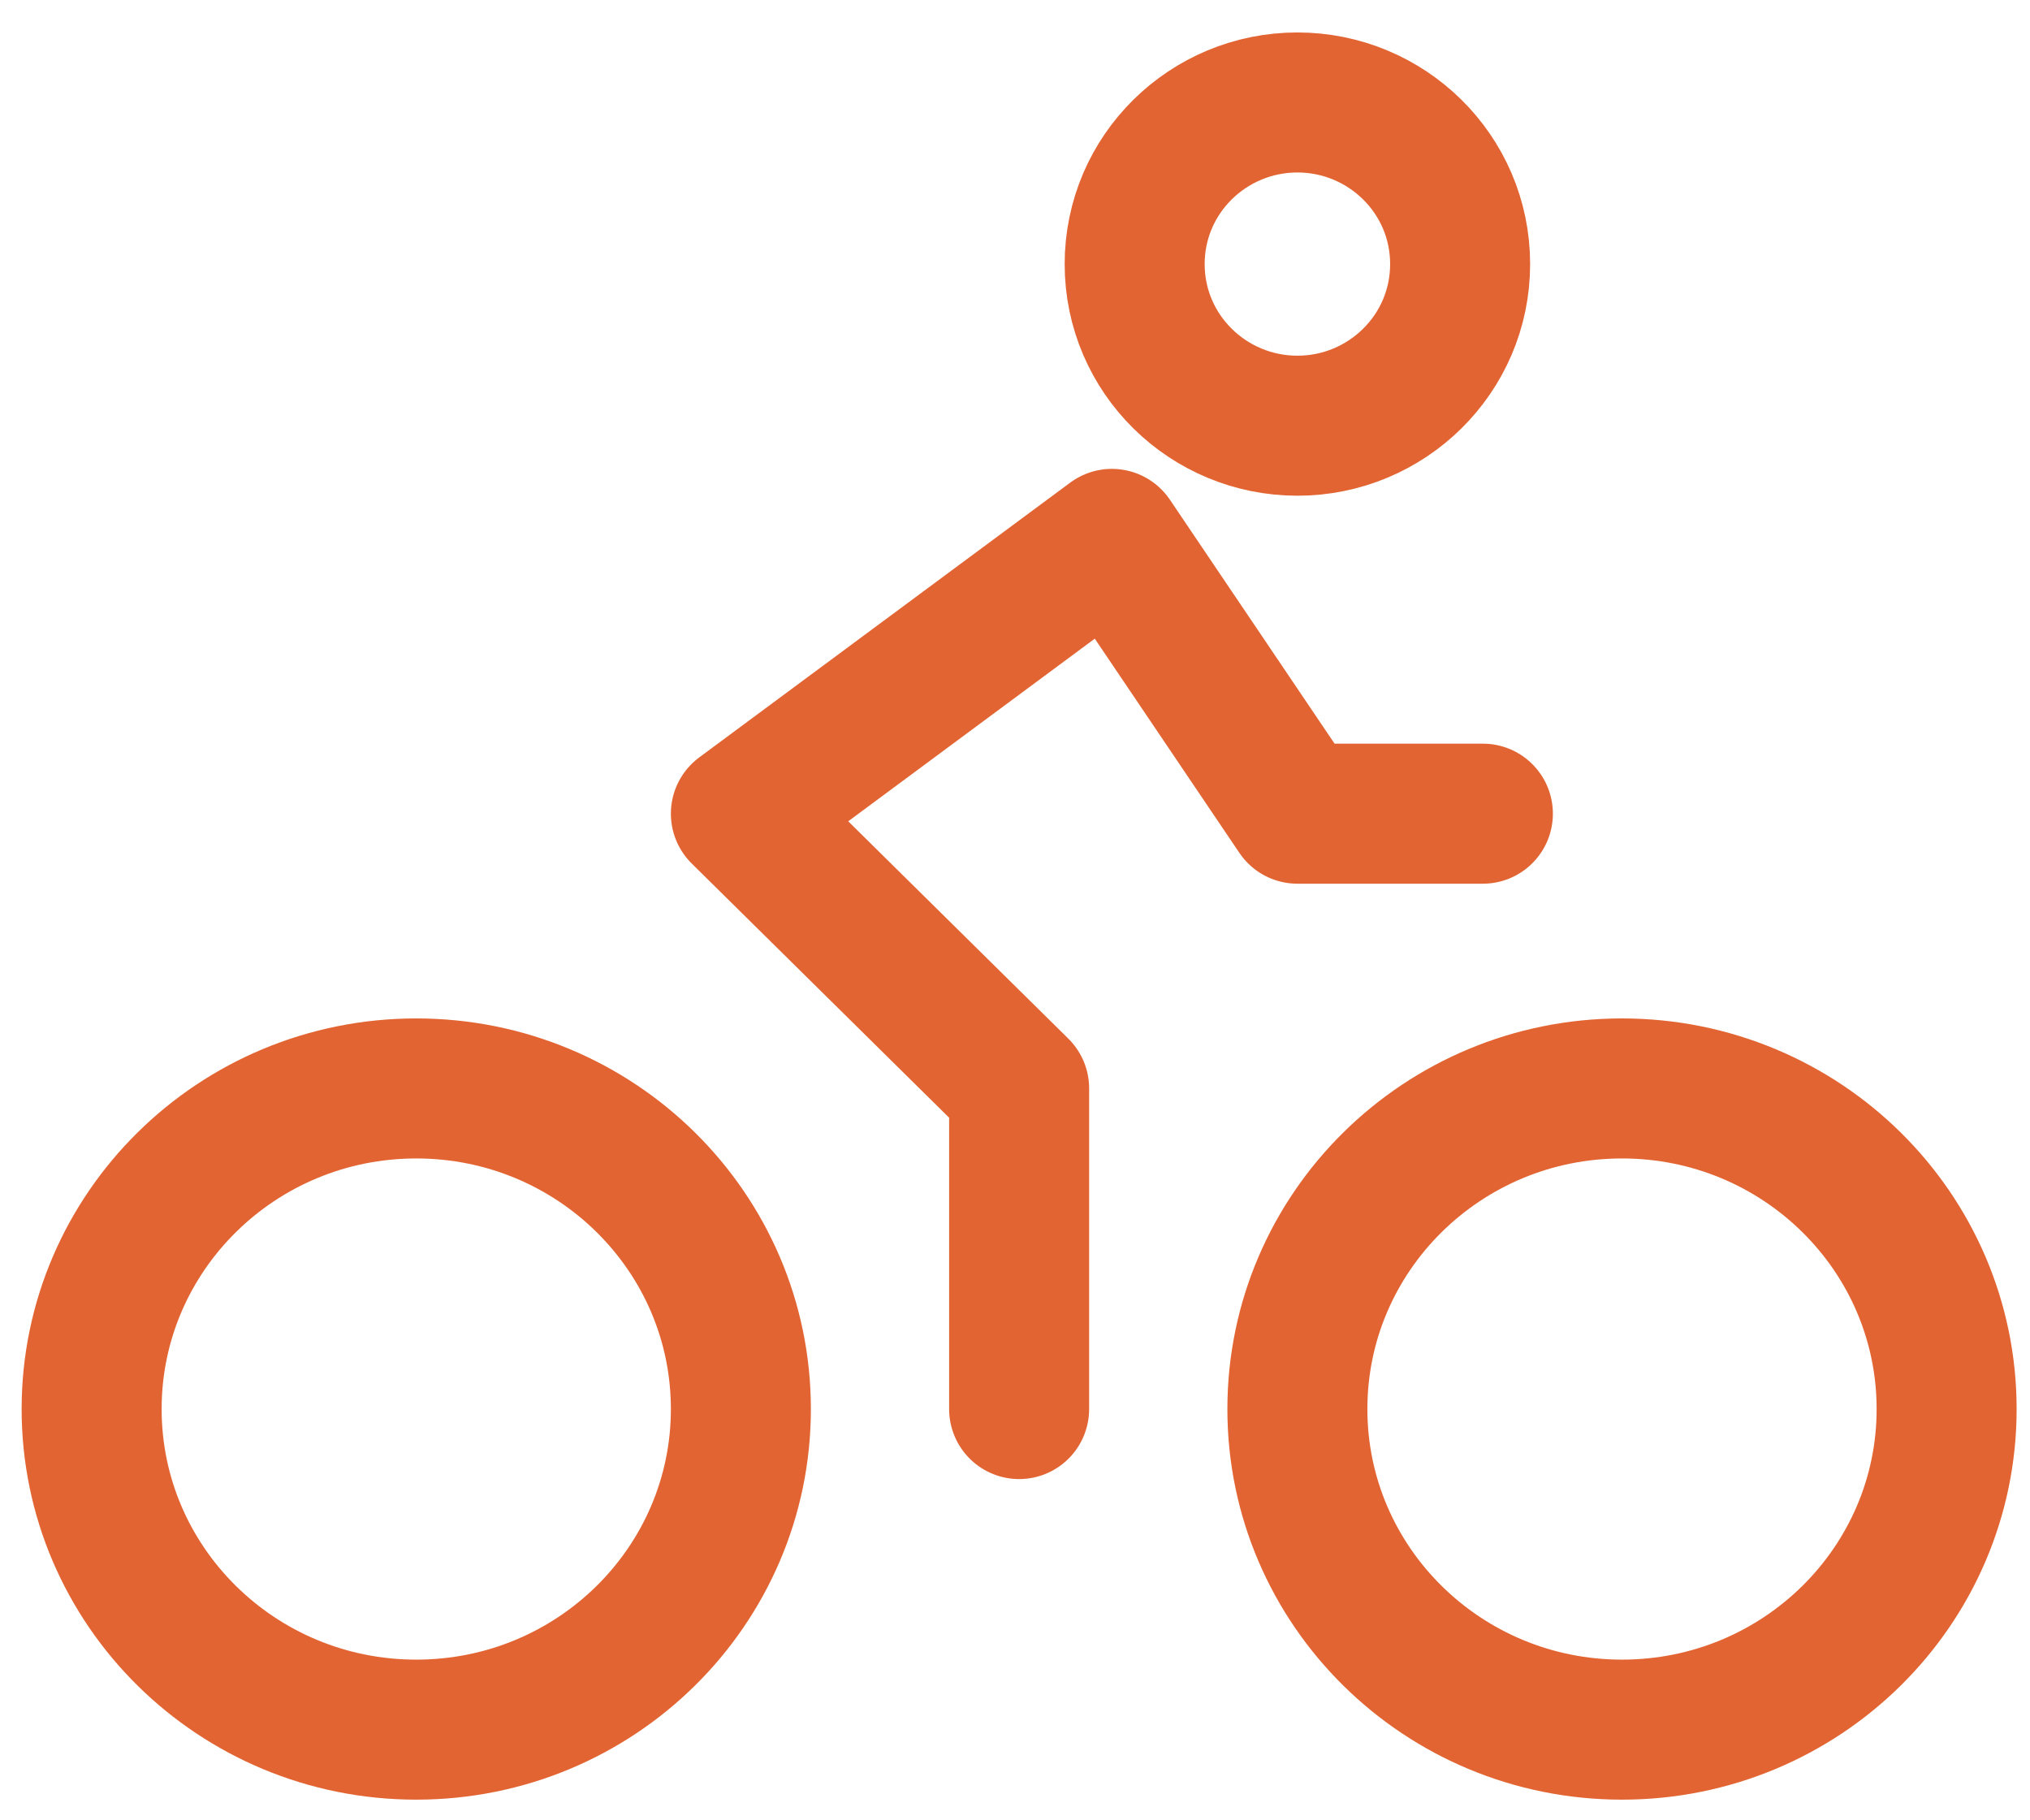 <svg xmlns="http://www.w3.org/2000/svg" width="58" height="52" viewBox="0 0 58 52" fill="none"><path d="M29.118 40.252V31.093L21.168 23.244L31.768 15.394L37.068 23.244H42.368M55.618 40.252C55.618 45.309 51.466 49.41 46.343 49.41C41.221 49.41 37.068 45.309 37.068 40.252C37.068 35.194 41.221 31.093 46.343 31.093C51.466 31.093 55.618 35.194 55.618 40.252ZM21.168 40.252C21.168 45.309 17.016 49.41 11.893 49.41C6.771 49.41 2.618 45.309 2.618 40.252C2.618 35.194 6.771 31.093 11.893 31.093C17.016 31.093 21.168 35.194 21.168 40.252Z" stroke="#E26432" stroke-width="4" stroke-linecap="round" stroke-linejoin="round"></path><path d="M37.069 2.927C39.613 2.928 41.718 4.97 41.718 7.544C41.718 10.117 39.613 12.161 37.069 12.161C34.525 12.161 32.419 10.117 32.419 7.544C32.419 4.97 34.525 2.927 37.069 2.927Z" stroke="#E26432" stroke-width="4" stroke-linecap="round" stroke-linejoin="round"></path></svg>